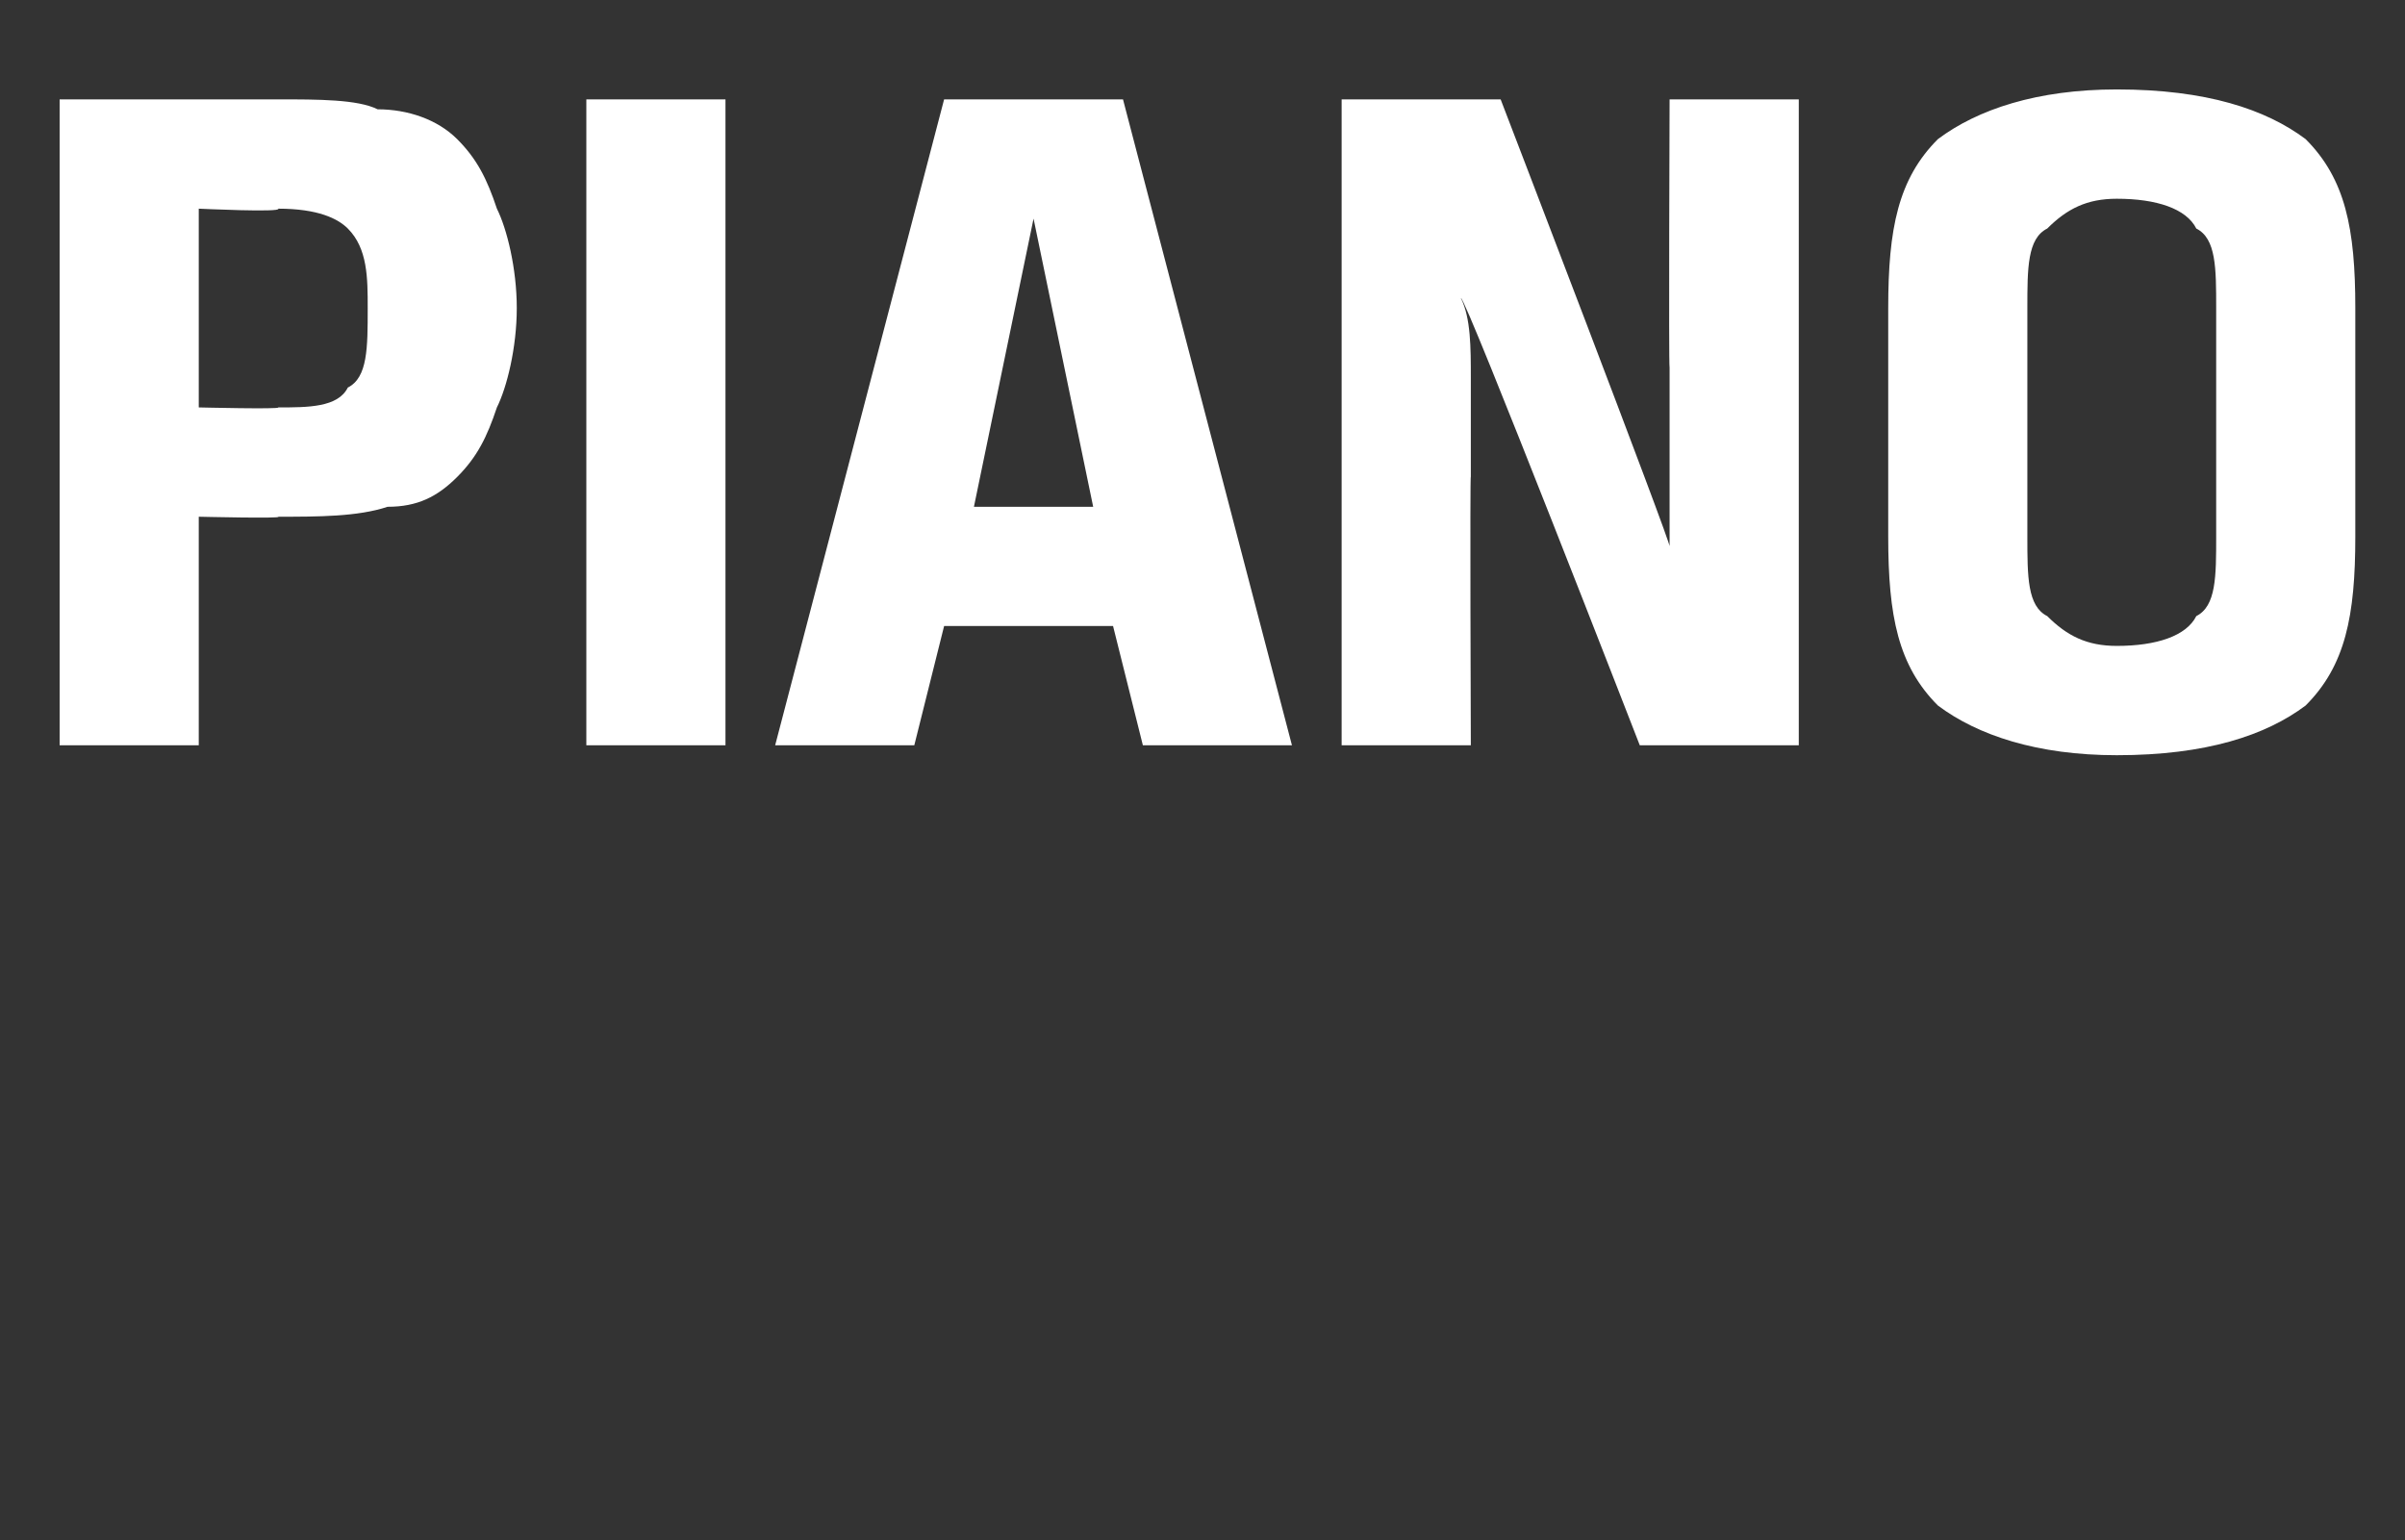 <?xml version="1.0" standalone="no"?><!DOCTYPE svg PUBLIC "-//W3C//DTD SVG 1.1//EN" "http://www.w3.org/Graphics/SVG/1.1/DTD/svg11.dtd"><svg xmlns="http://www.w3.org/2000/svg" version="1.1" width="24.2px" height="15.5px" viewBox="0 0 24.2 15.5"><rect x="0" y="0" width="24.2" height="15.5" fill="#333333" stroke="none"/>  <desc>Piano</desc>  <defs/>  <g id="Polygon174282">    <path d="M 2.8 4.1 C 3.1 4.1 3.4 4.1 3.5 3.9 C 3.7 3.8 3.7 3.5 3.7 3.1 C 3.7 2.8 3.7 2.5 3.5 2.3 C 3.4 2.2 3.2 2.1 2.8 2.1 C 2.84 2.14 2 2.1 2 2.1 L 2 4.1 C 2 4.1 2.83 4.12 2.8 4.1 Z M 0.6 1 C 0.6 1 2.83 1 2.8 1 C 3.2 1 3.6 1 3.8 1.1 C 4.1 1.1 4.4 1.2 4.6 1.4 C 4.8 1.6 4.9 1.8 5 2.1 C 5.1 2.3 5.2 2.7 5.2 3.1 C 5.2 3.5 5.1 3.9 5 4.1 C 4.9 4.4 4.8 4.6 4.6 4.8 C 4.4 5 4.2 5.1 3.9 5.1 C 3.6 5.2 3.2 5.2 2.8 5.2 C 2.85 5.22 2 5.2 2 5.2 L 2 7.5 L 0.6 7.5 L 0.6 1 Z M 5.9 1 L 7.3 1 L 7.3 7.5 L 5.9 7.5 L 5.9 1 Z M 11.2 6.3 L 9.5 6.3 L 9.2 7.5 L 7.8 7.5 L 9.5 1 L 11.3 1 L 13 7.5 L 11.5 7.5 L 11.2 6.3 Z M 9.8 5.1 L 11 5.1 L 10.4 2.2 L 10.4 2.2 L 9.8 5.1 Z M 18.1 7.5 L 16.5 7.5 C 16.5 7.5 14.74 2.97 14.7 3 C 14.8 3.2 14.8 3.5 14.8 3.8 C 14.8 4.1 14.8 4.4 14.8 4.8 C 14.79 4.76 14.8 7.5 14.8 7.5 L 13.5 7.5 L 13.5 1 L 15.1 1 C 15.1 1 16.84 5.53 16.8 5.5 C 16.8 5.3 16.8 5 16.8 4.7 C 16.8 4.4 16.8 4.1 16.8 3.7 C 16.79 3.69 16.8 1 16.8 1 L 18.1 1 L 18.1 7.5 Z M 22.3 3.1 C 22.3 2.7 22.3 2.4 22.1 2.3 C 22 2.1 21.7 2 21.3 2 C 21 2 20.8 2.1 20.6 2.3 C 20.4 2.4 20.4 2.7 20.4 3.1 C 20.4 3.1 20.4 5.4 20.4 5.4 C 20.4 5.8 20.4 6.1 20.6 6.2 C 20.8 6.4 21 6.5 21.3 6.5 C 21.7 6.5 22 6.4 22.1 6.2 C 22.3 6.1 22.3 5.8 22.3 5.4 C 22.3 5.4 22.3 3.1 22.3 3.1 Z M 19 3.1 C 19 2.3 19.1 1.8 19.5 1.4 C 19.9 1.1 20.5 0.9 21.3 0.9 C 22.2 0.9 22.8 1.1 23.2 1.4 C 23.6 1.8 23.7 2.3 23.7 3.1 C 23.7 3.1 23.7 5.4 23.7 5.4 C 23.7 6.2 23.6 6.7 23.2 7.1 C 22.8 7.4 22.2 7.6 21.3 7.6 C 20.5 7.6 19.9 7.4 19.5 7.1 C 19.1 6.7 19 6.2 19 5.4 C 19 5.4 19 3.1 19 3.1 Z " stroke="none" fill="#fff"/>  </g></svg>